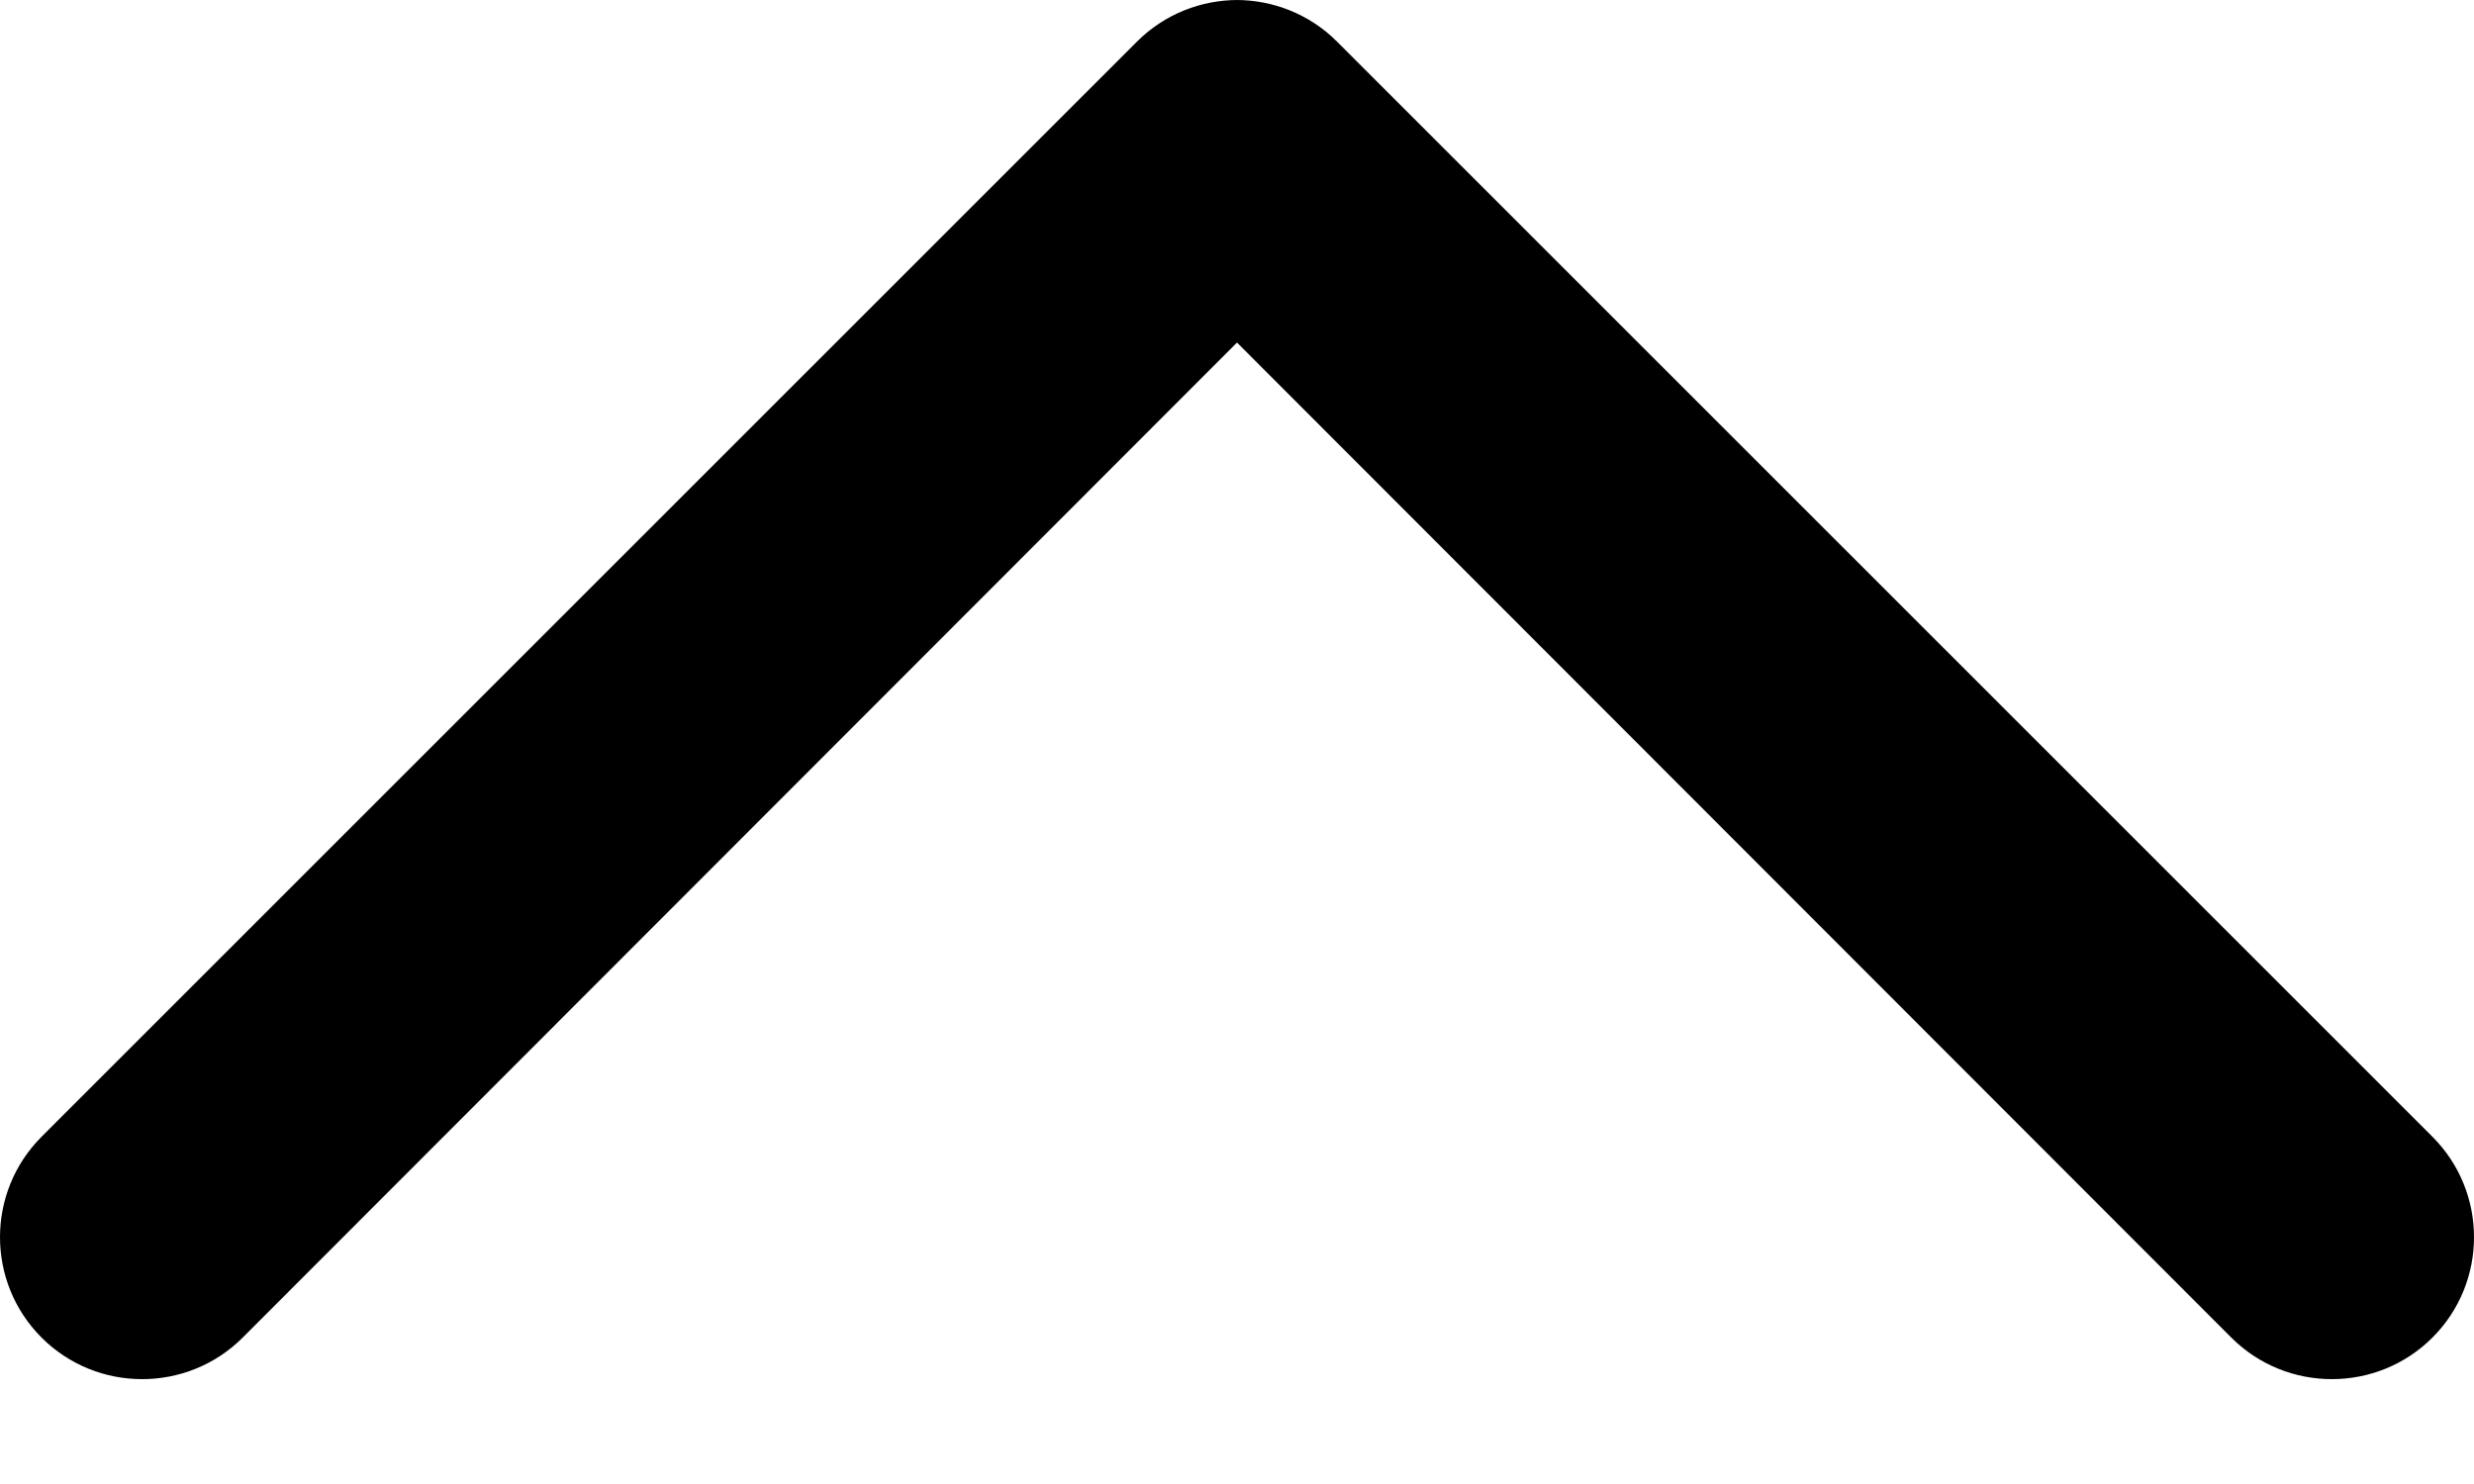 <svg width="10" height="6" viewBox="0 0 10 6" fill="none" xmlns="http://www.w3.org/2000/svg">
<path d="M4.996 -4.5737e-05C5.144 -4.5724e-05 5.292 0.056 5.404 0.168L9.832 4.596C10.056 4.82 10.056 5.184 9.832 5.408C9.608 5.632 9.243 5.632 9.019 5.408L5 1.385L0.981 5.408C0.757 5.632 0.392 5.632 0.168 5.408C-0.056 5.184 -0.056 4.82 0.168 4.596L4.596 0.168C4.708 0.056 4.856 -4.57492e-05 5.004 -4.57363e-05L4.996 -4.5737e-05Z" fill="black"/>
</svg>
